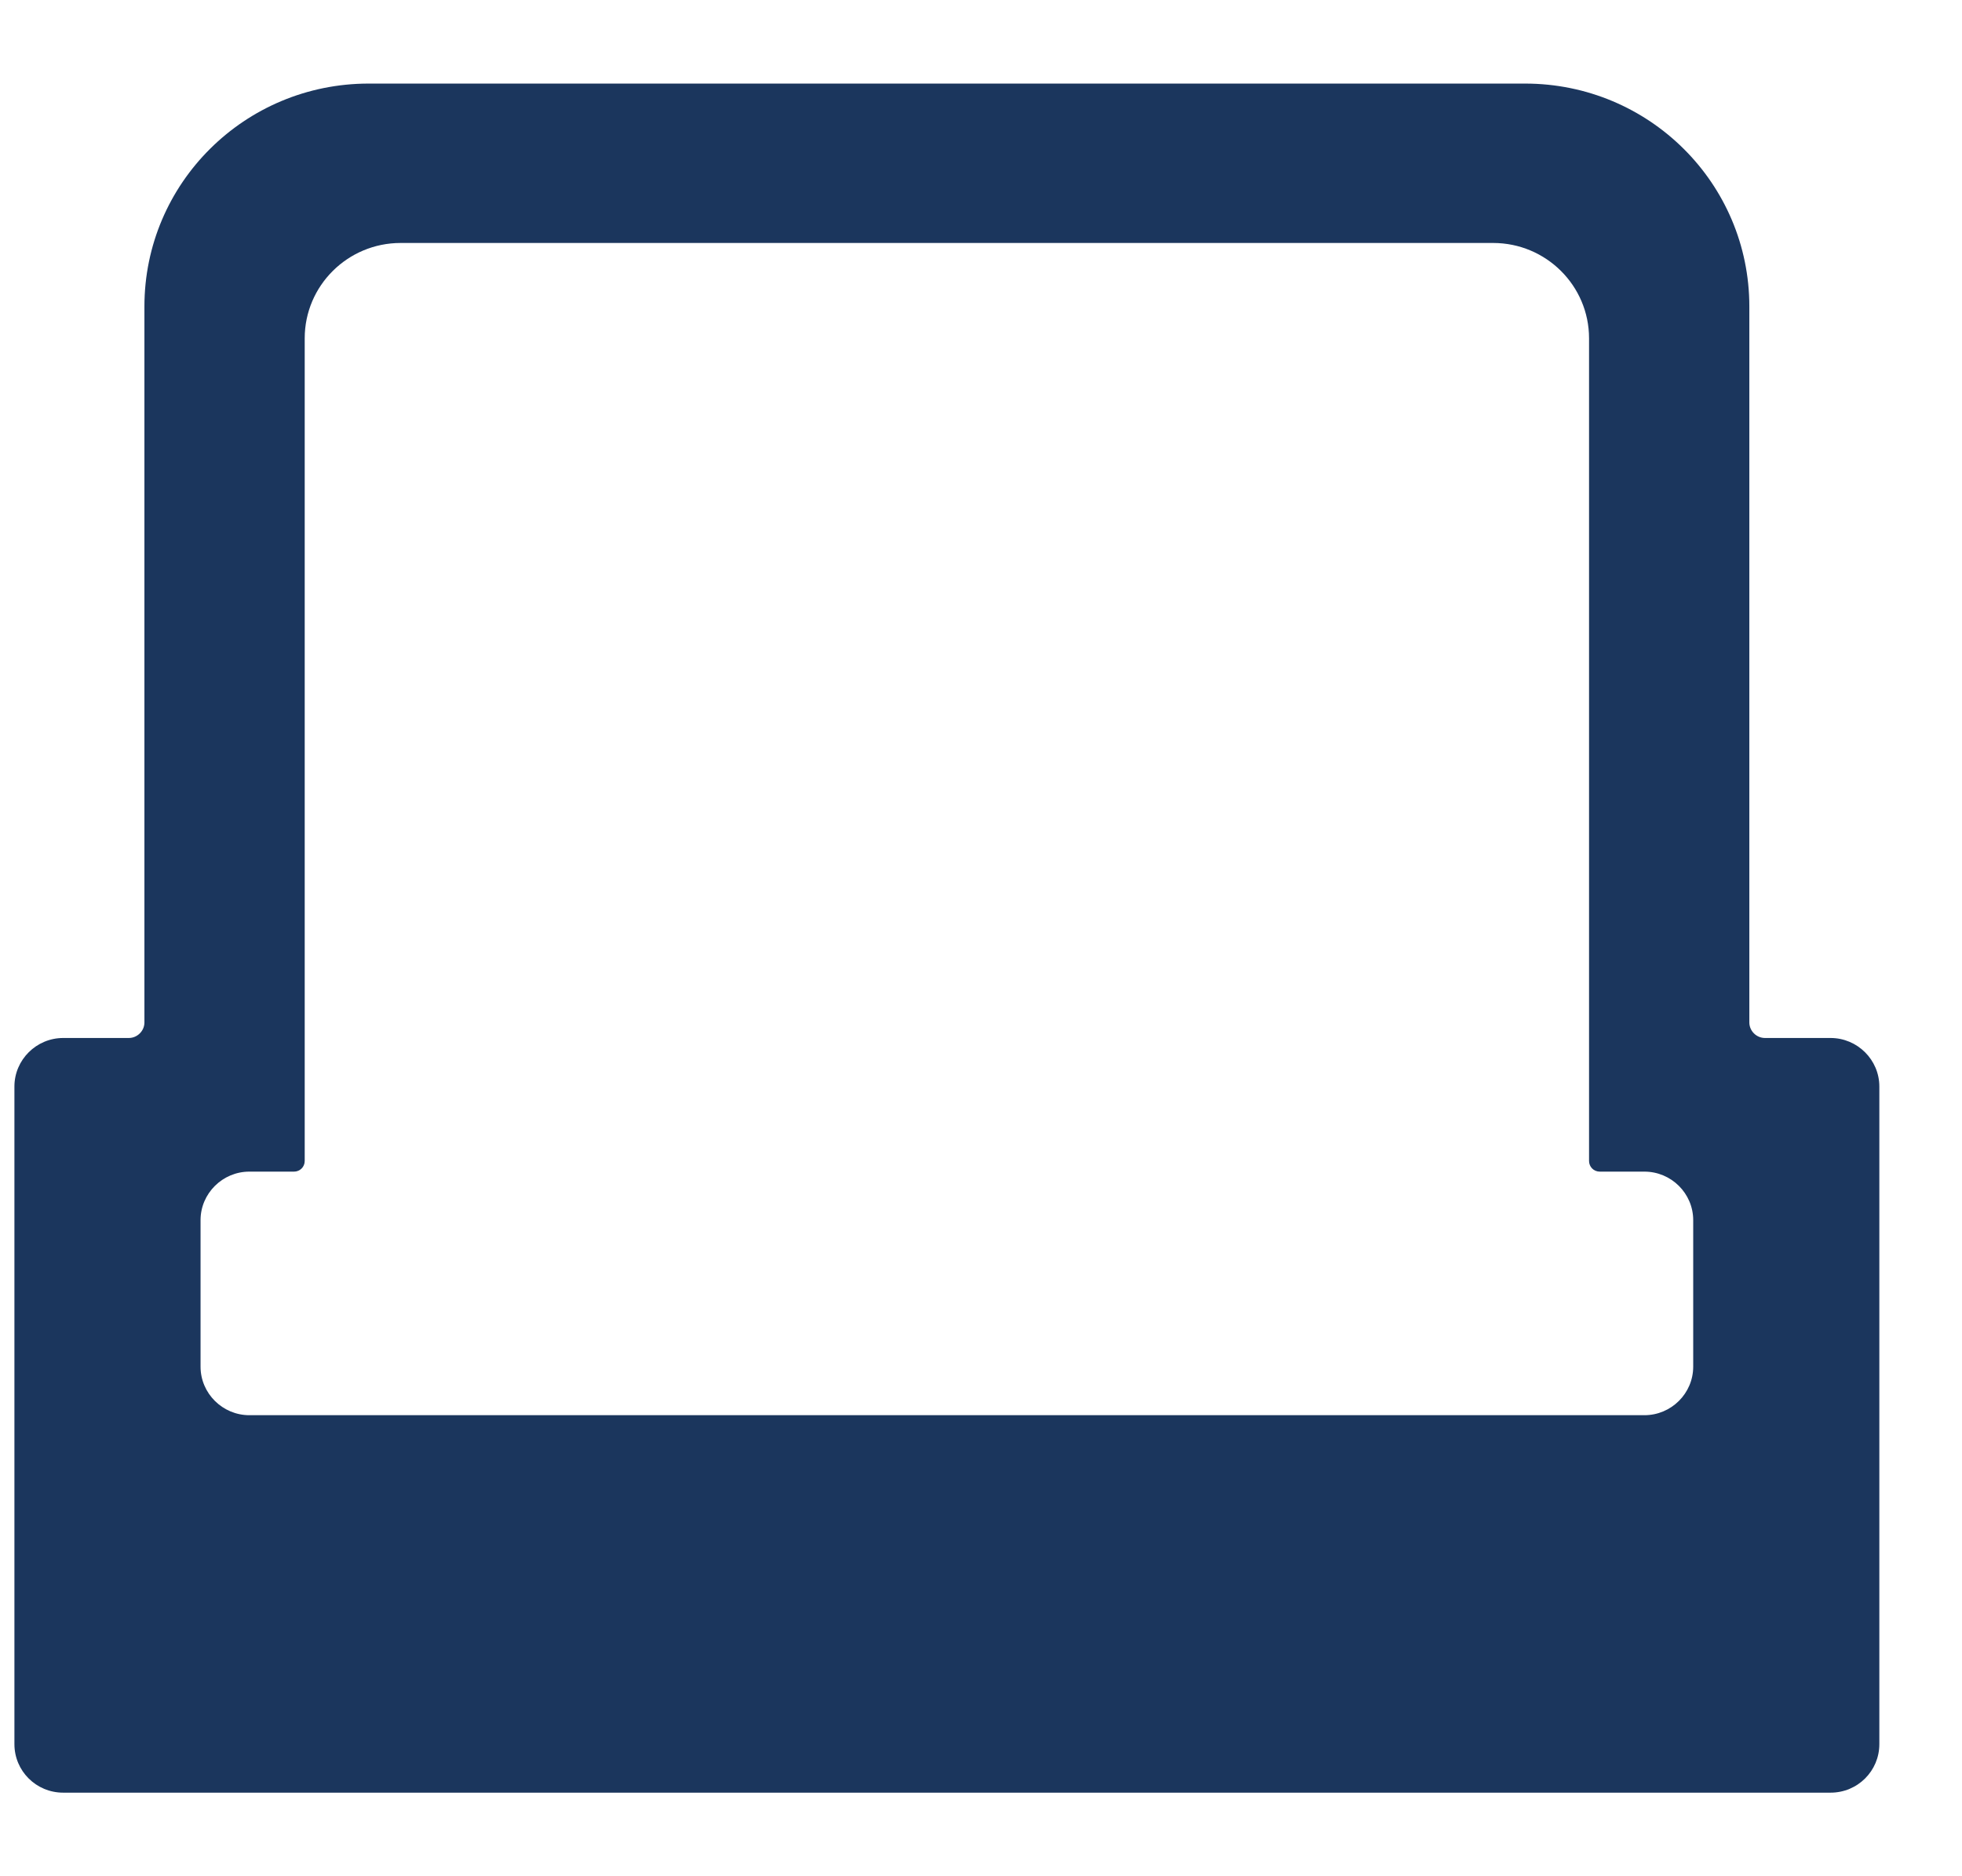 <svg width="23" height="22" viewBox="0 0 23 22" fill="none" xmlns="http://www.w3.org/2000/svg">
<path d="M21.459 12.171H20.69C20.59 12.171 20.507 12.088 20.507 11.989V3.594C20.507 2.149 19.331 0.98 17.878 0.98H4.322C2.869 0.98 1.693 2.149 1.693 3.594V11.989C1.693 12.088 1.61 12.171 1.51 12.171H0.741C0.426 12.171 0.169 12.427 0.169 12.74V20.451C0.169 20.765 0.423 21.02 0.741 21.02H21.459C21.777 21.02 22.031 20.765 22.031 20.451V12.74C22.031 12.427 21.774 12.171 21.459 12.171ZM19.849 16.025C19.849 16.338 19.592 16.594 19.277 16.594H2.923C2.609 16.594 2.351 16.338 2.351 16.025V14.307C2.351 13.994 2.609 13.738 2.923 13.738H3.447C3.515 13.738 3.572 13.684 3.572 13.613V3.967C3.572 3.35 4.076 2.849 4.696 2.849H17.504C18.124 2.849 18.628 3.35 18.628 3.967V13.613C18.628 13.681 18.682 13.738 18.754 13.738H19.277C19.592 13.738 19.849 13.994 19.849 14.307V16.025Z" fill="#1B365D"/>
</svg>
